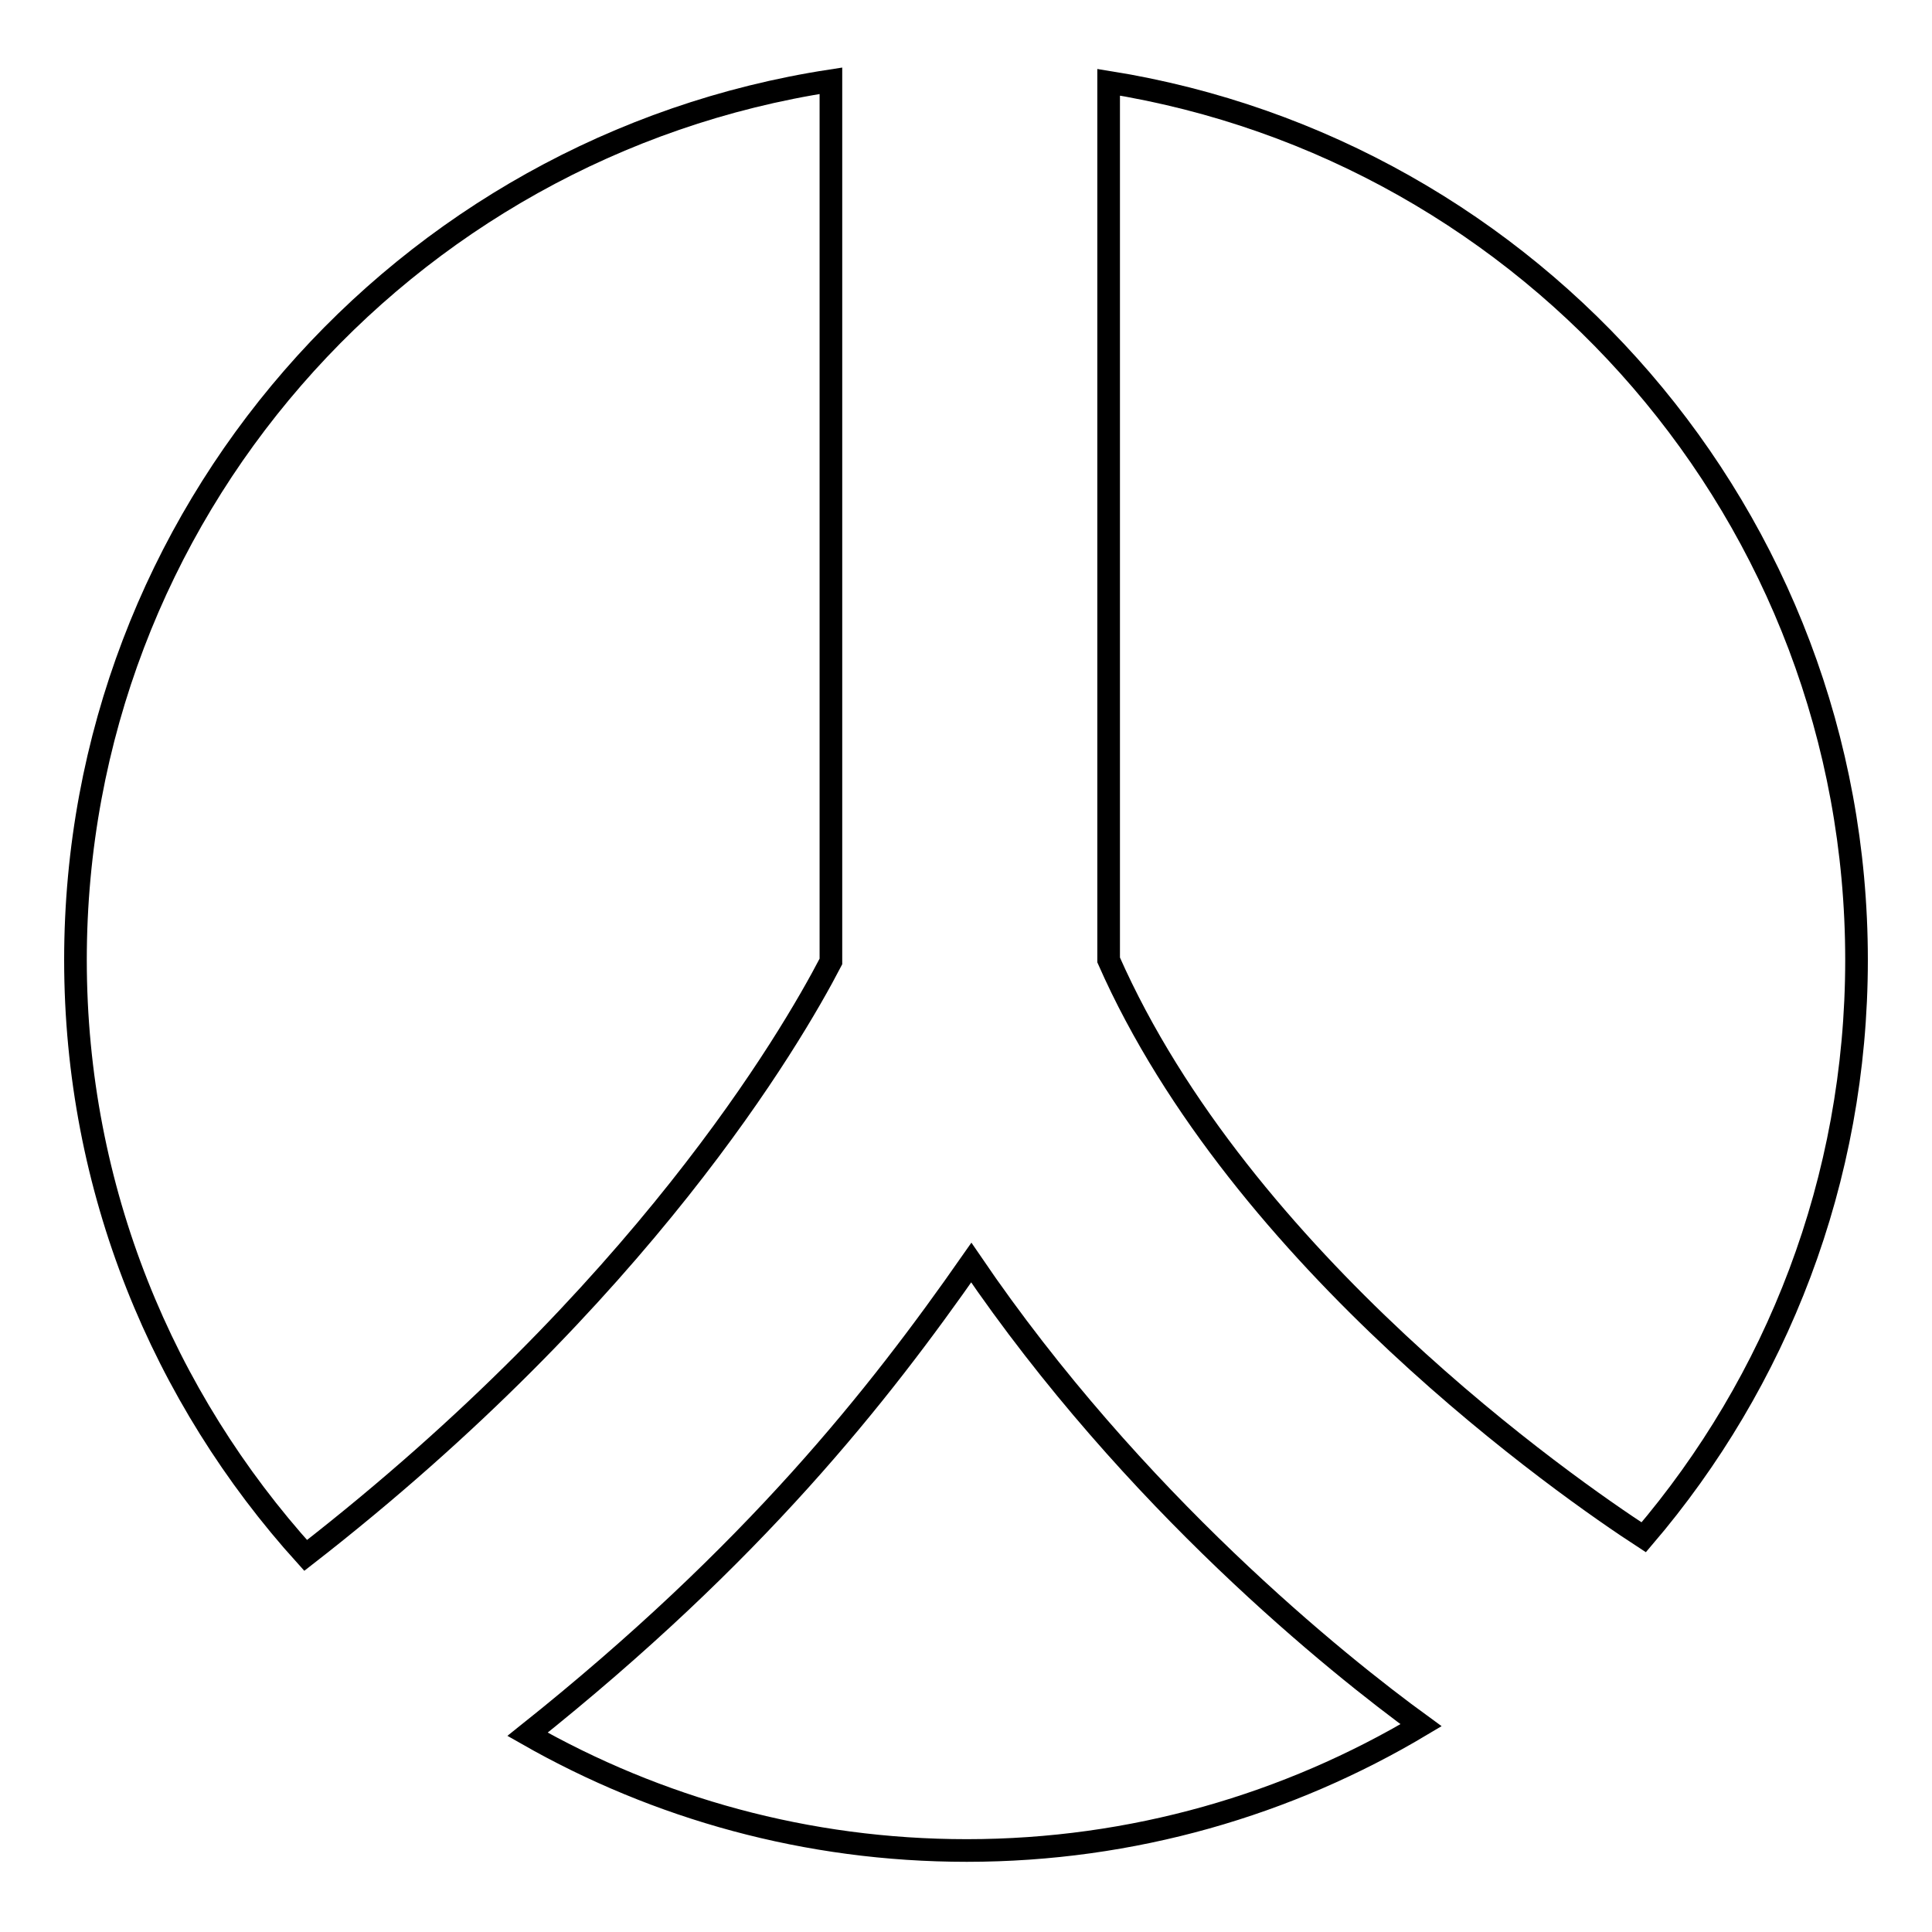<?xml version="1.0" encoding="utf-8"?>
<!-- Svg Vector Icons : http://www.onlinewebfonts.com/icon -->
<!DOCTYPE svg PUBLIC "-//W3C//DTD SVG 1.1//EN" "http://www.w3.org/Graphics/SVG/1.1/DTD/svg11.dtd">
<svg version="1.1" xmlns="http://www.w3.org/2000/svg" xmlns:xlink="http://www.w3.org/1999/xlink" x="0px" y="0px" viewBox="0 0 256 256" enable-background="new 0 0 256 256" xml:space="preserve">
<g><g><path stroke-width="3" fill-opacity="0" stroke="#000000"  d="M110.1,127.4V10.7C53.4,19.4,10,68.2,10,127.2c0,30.4,11.6,58,30.5,78.9C85,171.5,104.8,137.6,110.1,127.4z"/><path stroke-width="3" fill-opacity="0" stroke="#000000"  d="M217.8,203.7c17.6-20.6,28.2-47.3,28.2-76.5c0-58.7-42.9-107.3-99.1-116.3v116.3C164.5,167.1,207.8,197.2,217.8,203.7z"/><path stroke-width="3" fill-opacity="0" stroke="#000000"  d="M128.7,167.3c-12.3,17.6-28.7,38.5-58.8,62.5c17.2,9.8,37,15.4,58.2,15.4c22,0,42.6-6.1,60.2-16.6C177.3,220.6,150.2,198.9,128.7,167.3z"/></g></g>
</svg>